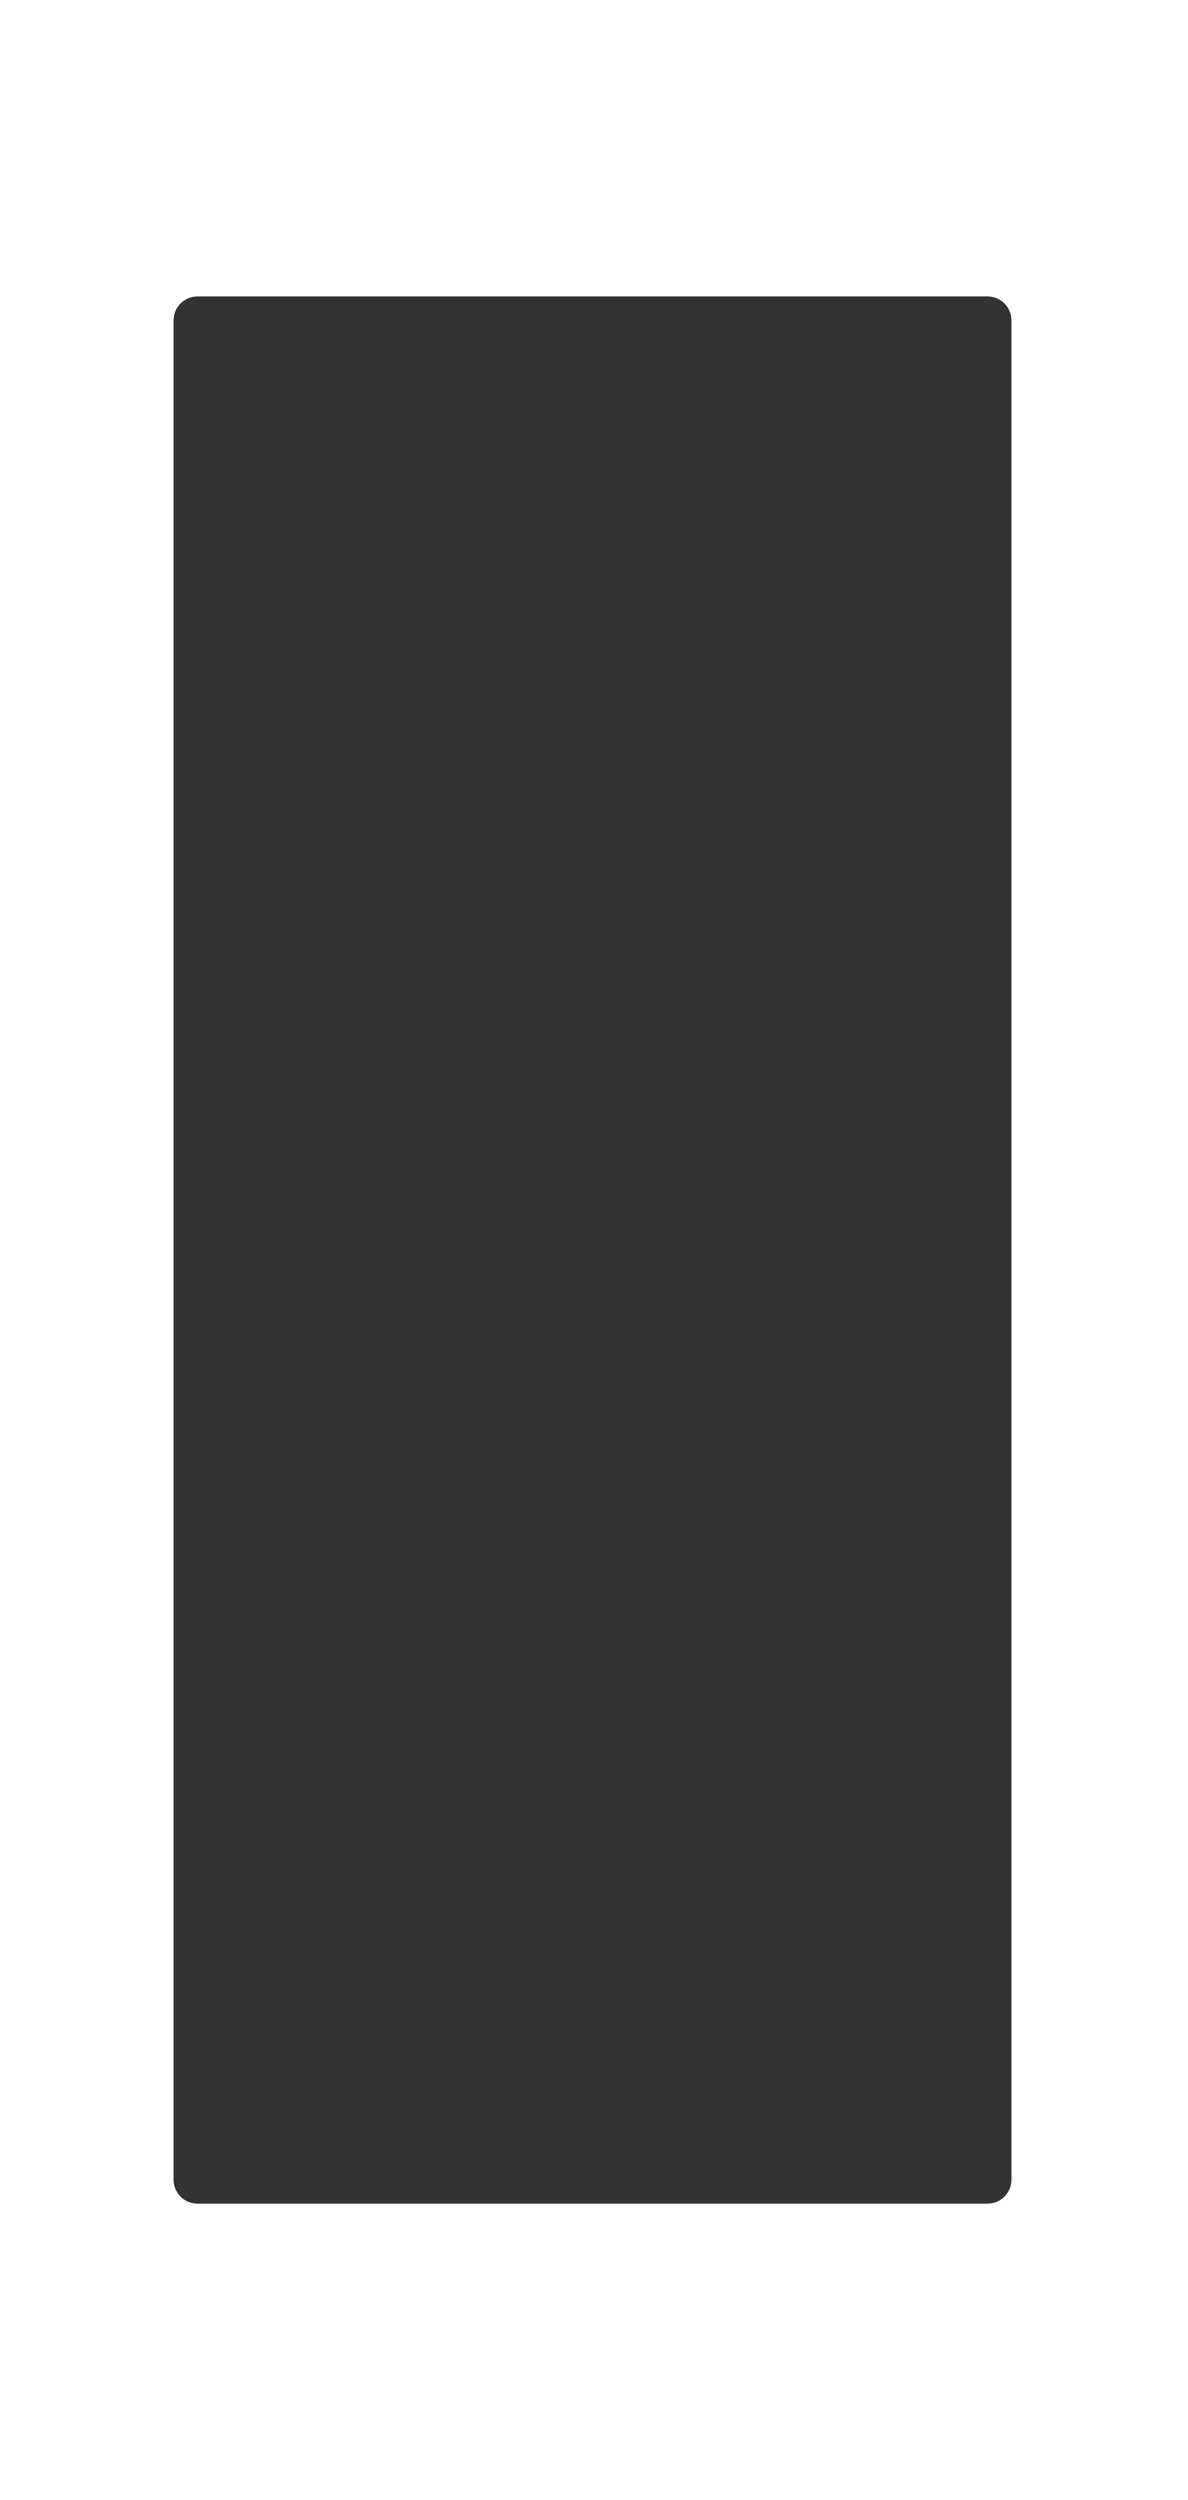 <?xml version="1.0" encoding="UTF-8"?> <svg xmlns="http://www.w3.org/2000/svg" width="397" height="835" viewBox="0 0 397 835" fill="none"><rect x="0" y="0" width="397" height="835" fill="#333333" stroke="none"/><path fill-rule="evenodd" clip-rule="evenodd" d="M397 0H0V835H397V0ZM66 99C61.582 99 58 102.582 58 107V728C58 732.418 61.582 736 66 736H330C334.418 736 338 732.418 338 728V107C338 102.582 334.418 99 330 99H66Z" fill="white"></path></svg> 